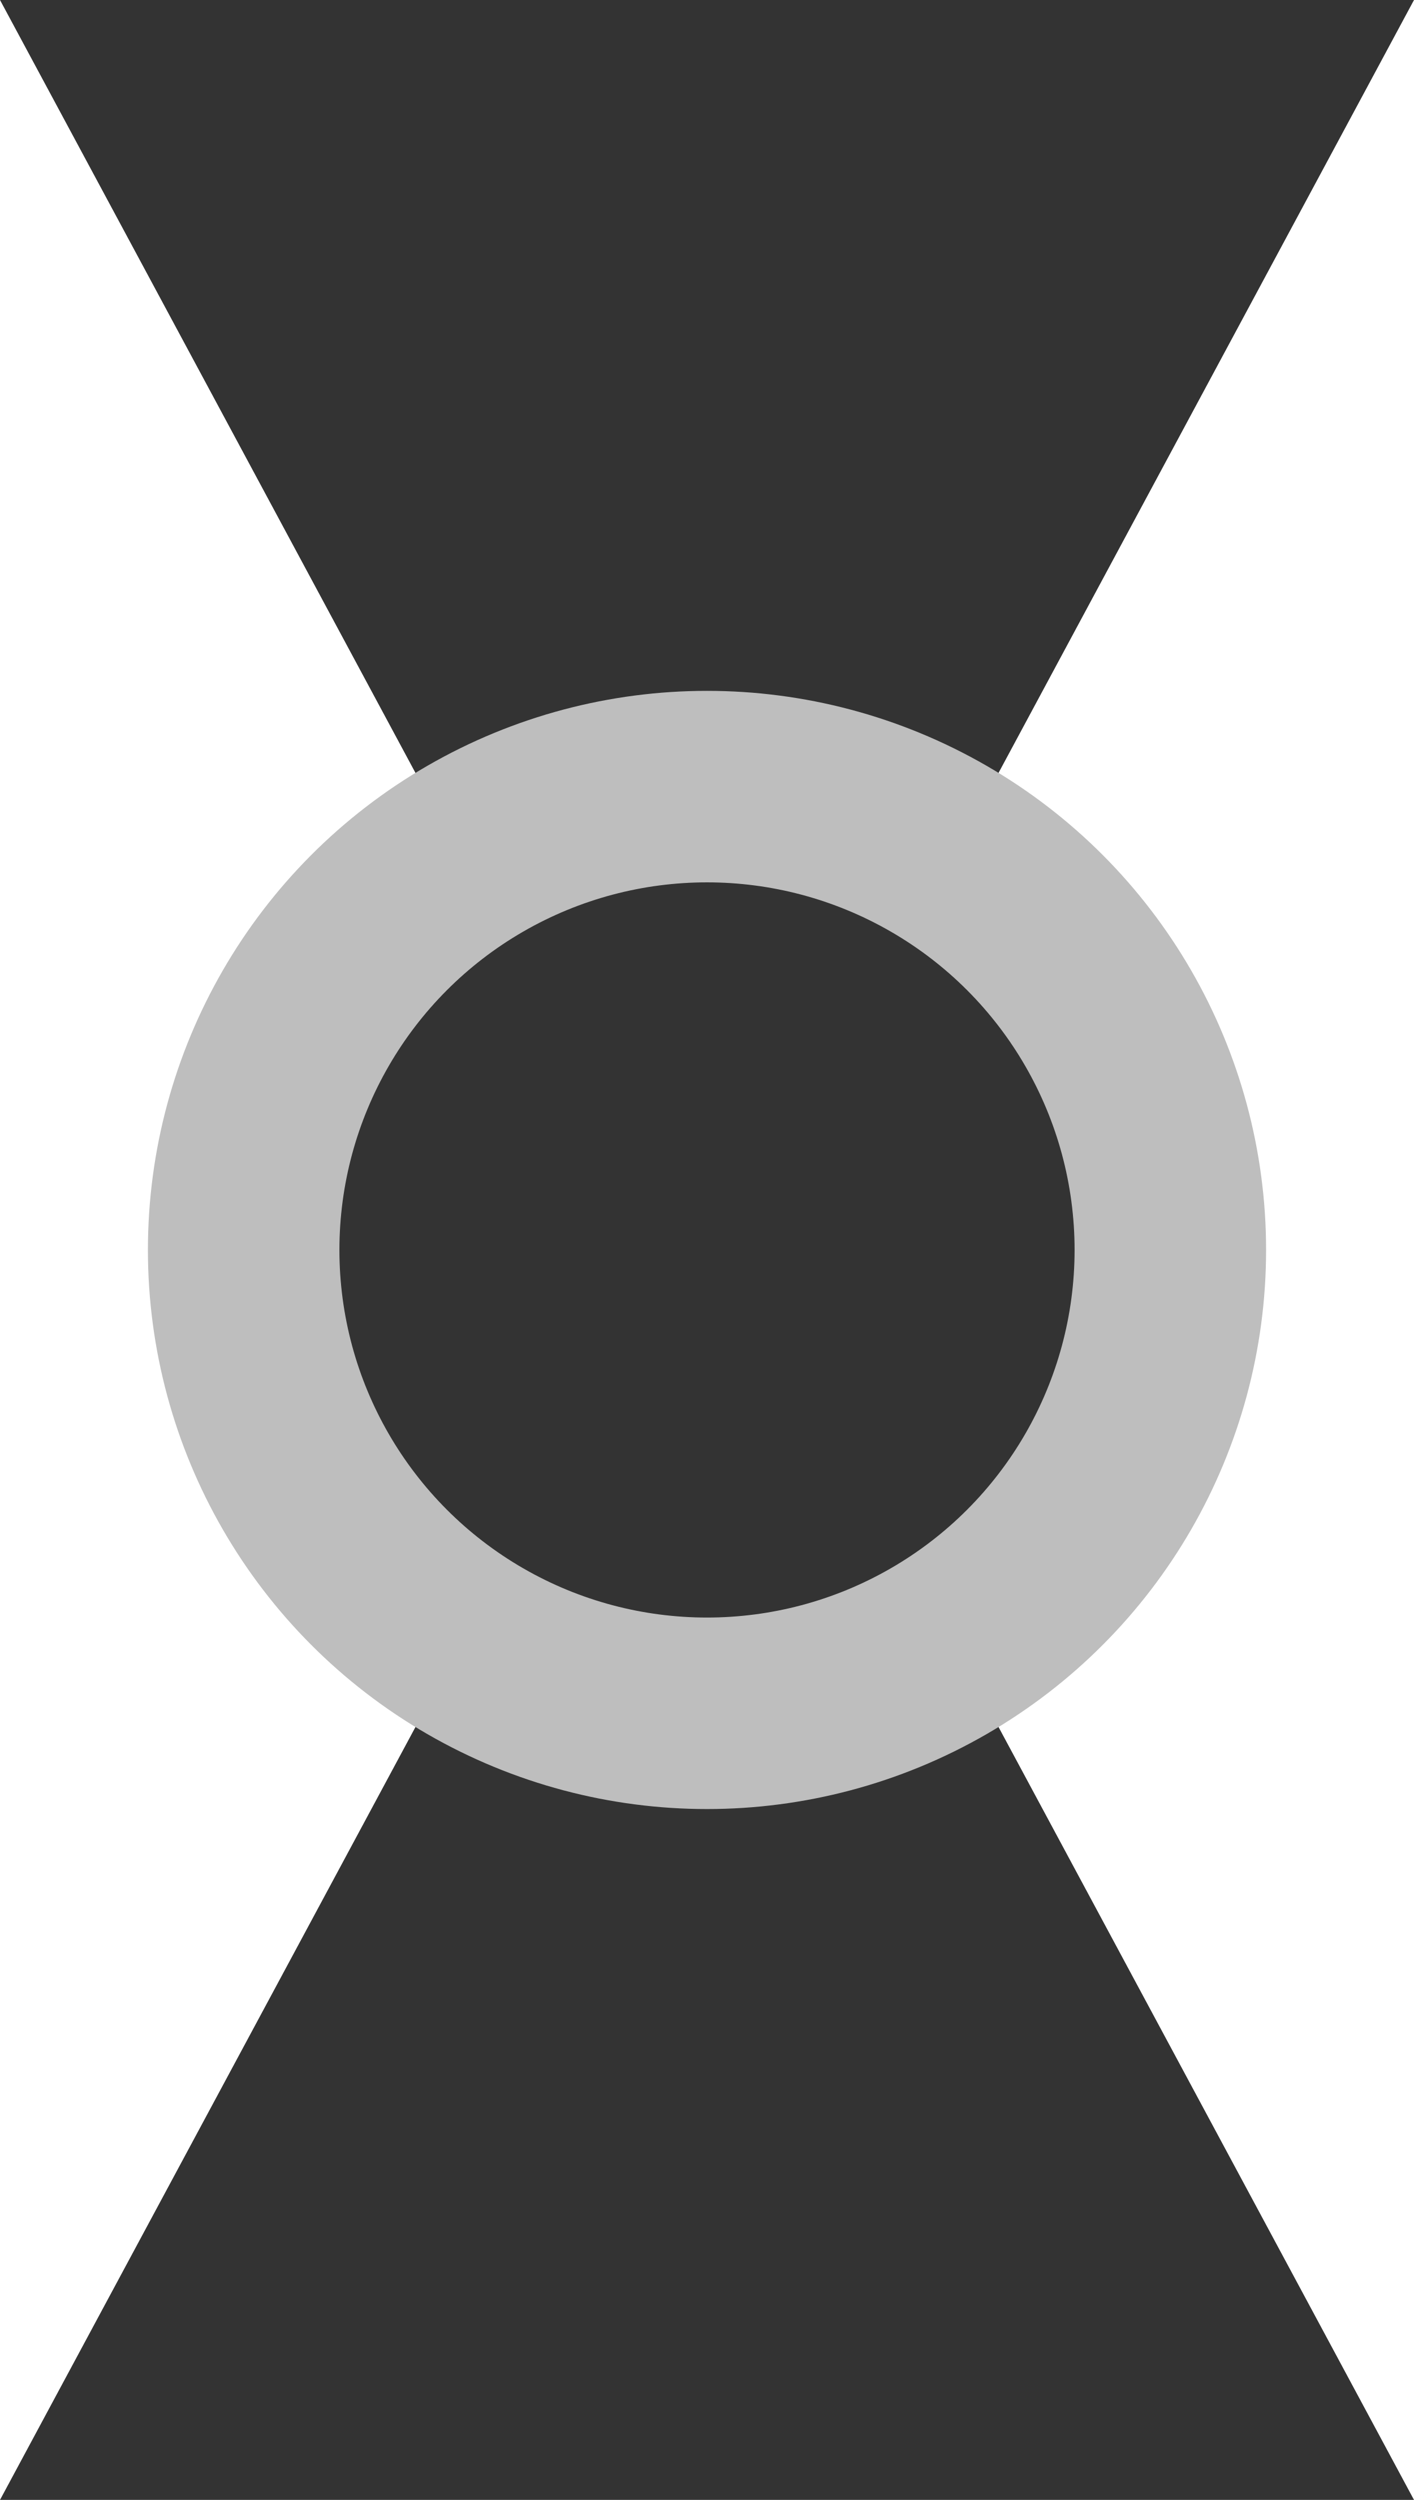 <?xml version="1.0" encoding="UTF-8" standalone="no"?>
<!-- Created with Inkscape (http://www.inkscape.org/) -->

<svg
   width="152.588mm"
   height="269.765mm"
   viewBox="0 0 152.588 269.765"
   version="1.1"
   id="svg1"
   xmlns:inkscape="http://www.inkscape.org/namespaces/inkscape"
   xmlns:sodipodi="http://sodipodi.sourceforge.net/DTD/sodipodi-0.dtd"
   xmlns="http://www.w3.org/2000/svg"
   xmlns:svg="http://www.w3.org/2000/svg">
  <rect x="0" y="0" width="152.588" height="269.765" fill="#333333" stroke="none"/>
  <sodipodi:namedview
     id="namedview1"
     pagecolor="#ffffff"
     bordercolor="#000000"
     borderopacity="0.25"
     inkscape:showpageshadow="2"
     inkscape:pageopacity="0.0"
     inkscape:pagecheckerboard="0"
     inkscape:deskcolor="#d1d1d1"
     inkscape:document-units="mm">
    <inkscape:page
       x="0"
       y="0"
       width="152.588"
       height="269.765"
       id="page2"
       margin="0"
       bleed="0" />
  </sodipodi:namedview>
  <defs
     id="defs1" />
  <g
     inkscape:label="Layer 1"
     inkscape:groupmode="layer"
     id="layer1"
     transform="translate(-28.706,-13.617)">
    <path
       id="path4"
       style="display:inline;fill:#ffffff;fill-opacity:1;stroke:none;stroke-width:20.665;stroke-dasharray:none;stroke-opacity:1;paint-order:markers fill stroke"
       d="M 181.294,13.617 V 283.383 L 131.242,190.272 159.868,148.5 131.242,106.728 Z m -152.588,0 50.052,93.111 -28.627,41.772 28.627,41.772 -50.052,93.111 z"
       transform="matrix(-1,0,0,1,210,0)" />
    <circle
       style="display:inline;fill:none;stroke:#bebebe;stroke-width:20.665;stroke-dasharray:none;stroke-opacity:1;paint-order:markers fill stroke"
       id="path2"
       cy="148.5"
       cx="105"
       r="50" />
  </g>
</svg>
